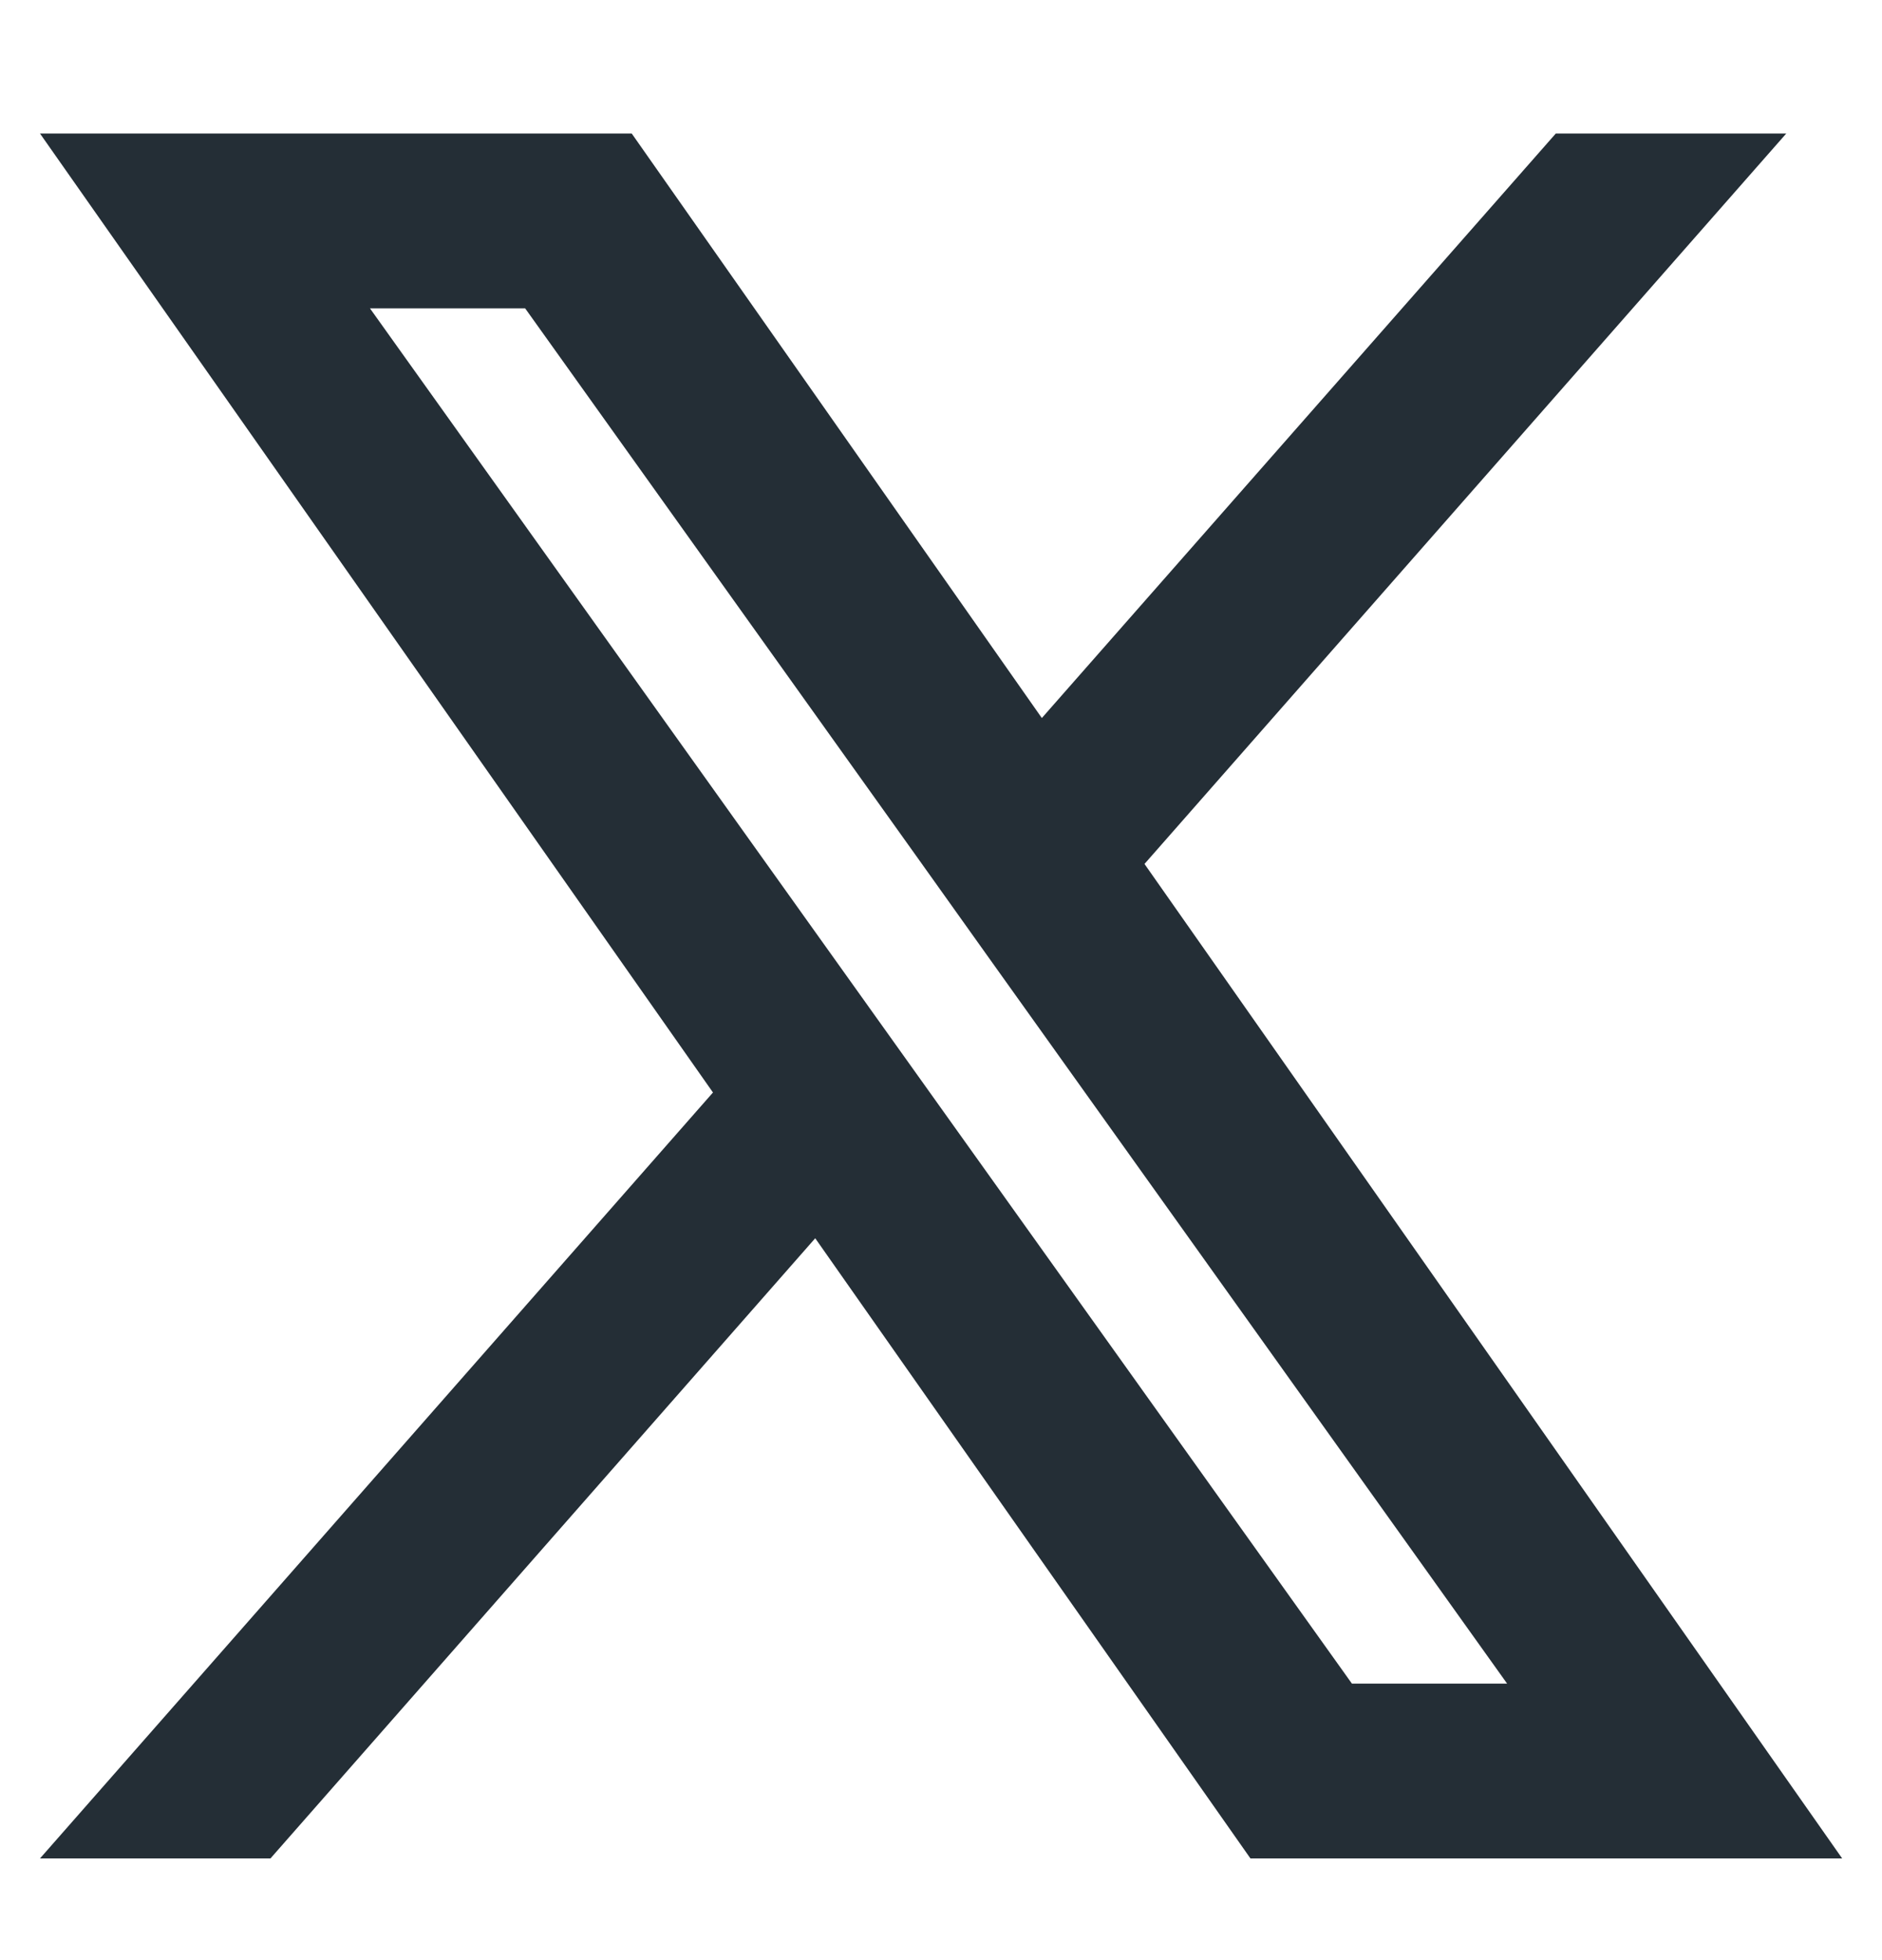 <svg width="24" height="25" viewBox="0 0 24 25" fill="none" xmlns="http://www.w3.org/2000/svg">
<path fill-rule="evenodd" clip-rule="evenodd" d="M15.946 23.703L10.396 15.793L3.449 23.703H0.51L9.092 13.934L0.51 1.703H8.056L13.286 9.158L19.84 1.703H22.779L14.595 11.019L23.492 23.703H15.946ZM19.219 21.473H17.24L4.718 3.933H6.697L11.712 10.956L12.58 12.174L19.219 21.473Z" fill="#242E36"/>
</svg>
